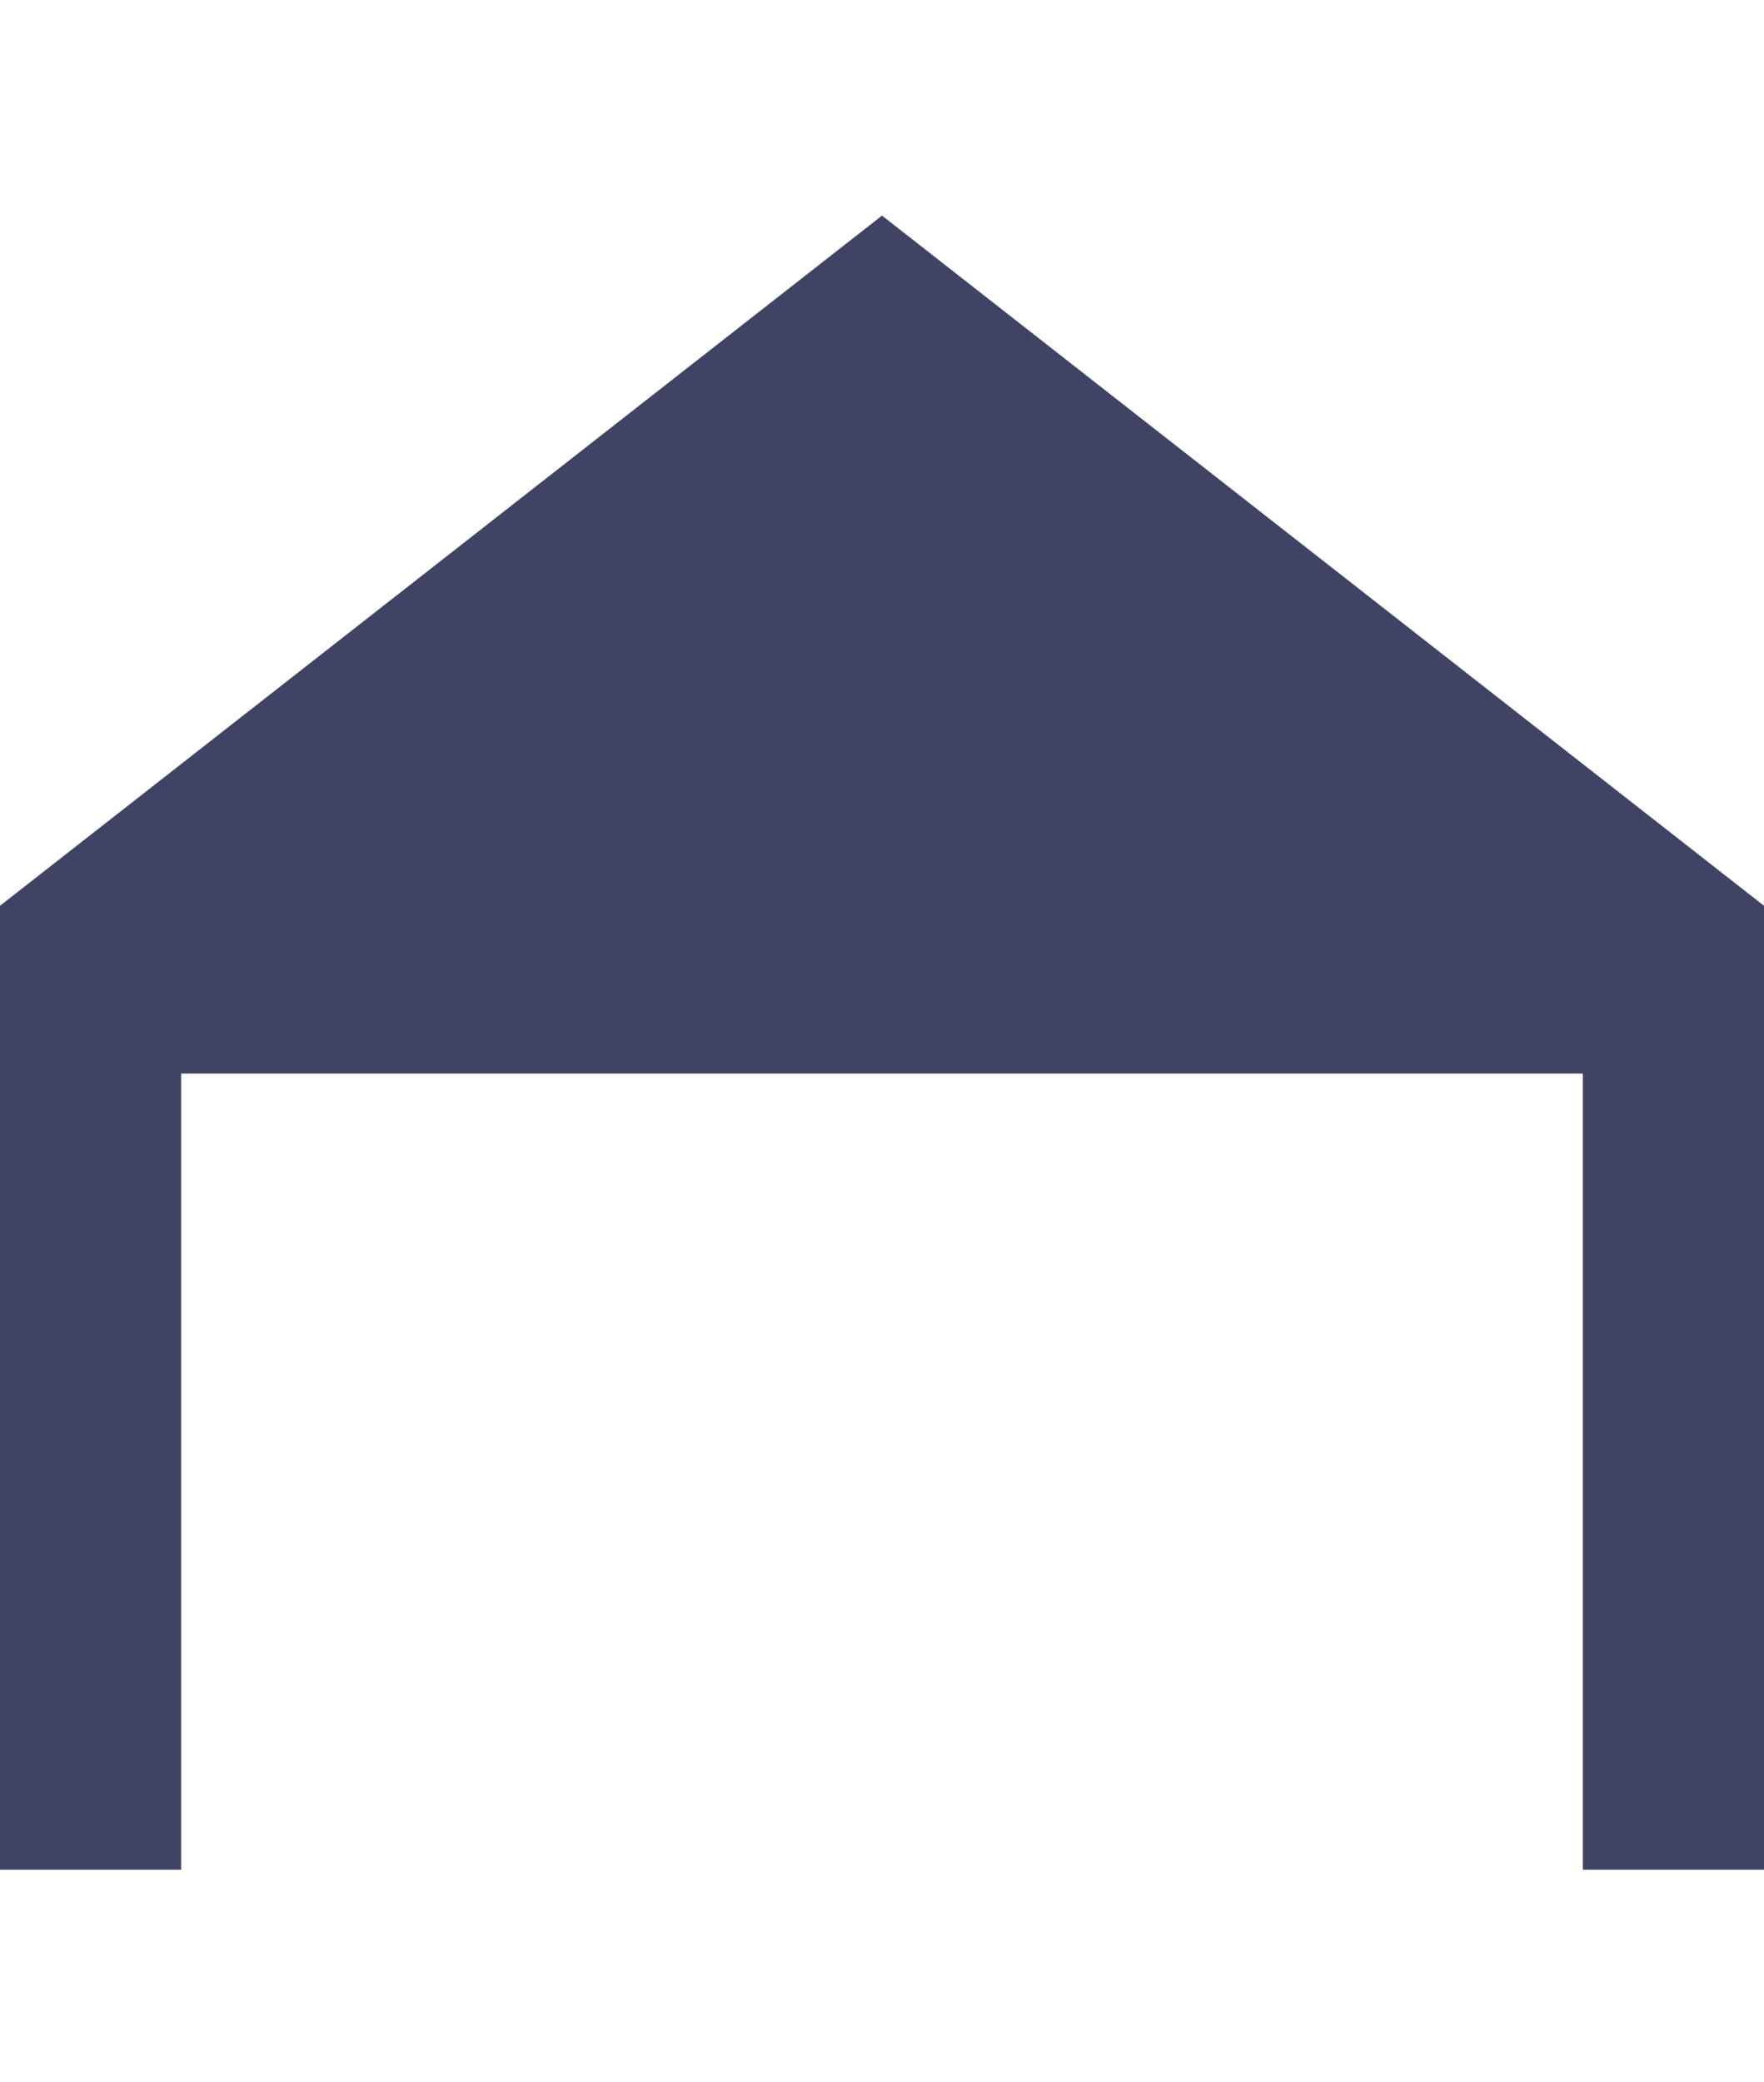 <svg xmlns="http://www.w3.org/2000/svg" width="120.352" height="142" viewBox="0 0 120.352 142">
  <defs>
    <style>
      .cls-1 {
        fill: #404464;
      }

      .cls-2 {
        fill: none;
      }
    </style>
  </defs>
  <g id="レイヤー_2" data-name="レイヤー 2">
    <g id="レイヤー_1-2" data-name="レイヤー 1">
      <g>
        <polygon class="cls-1" points="60.176 14.706 0 61.783 0 127.535 12.358 127.535 12.358 73.229 107.994 73.229 107.994 127.535 120.352 127.535 120.352 61.783 60.176 14.706"/>
        <rect class="cls-2" x="35.525" width="43" height="142"/>
      </g>
    </g>
  </g>
</svg>
